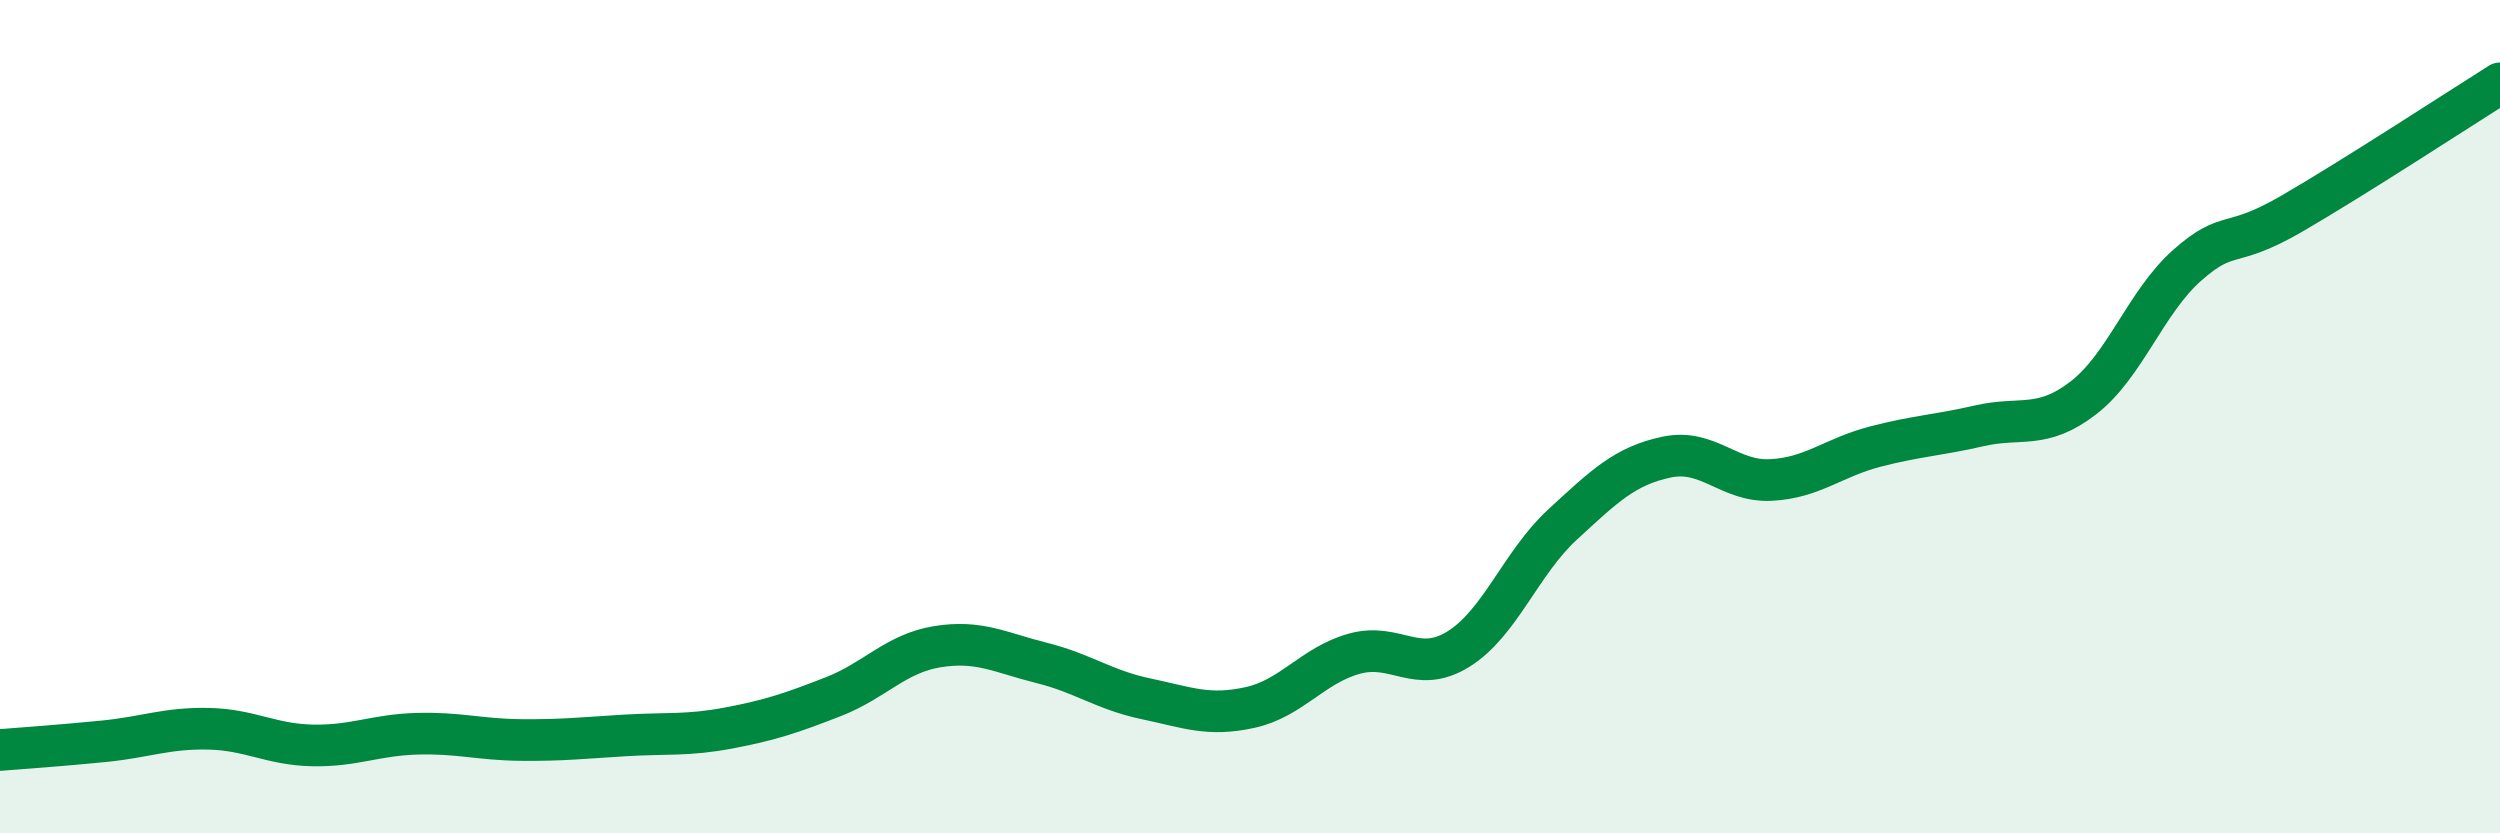 
    <svg width="60" height="20" viewBox="0 0 60 20" xmlns="http://www.w3.org/2000/svg">
      <path
        d="M 0,18 C 0.5,17.96 1.5,17.89 2.5,17.79 C 3.5,17.69 4,17.47 5,17.49 C 6,17.51 6.5,17.87 7.5,17.89 C 8.5,17.91 9,17.64 10,17.61 C 11,17.58 11.5,17.75 12.5,17.76 C 13.5,17.77 14,17.71 15,17.65 C 16,17.59 16.5,17.66 17.5,17.47 C 18.5,17.28 19,17.11 20,16.72 C 21,16.33 21.5,15.68 22.5,15.52 C 23.5,15.36 24,15.66 25,15.91 C 26,16.16 26.5,16.56 27.5,16.77 C 28.5,16.98 29,17.2 30,16.98 C 31,16.76 31.5,15.97 32.5,15.69 C 33.5,15.41 34,16.2 35,15.58 C 36,14.96 36.5,13.51 37.5,12.59 C 38.5,11.67 39,11.18 40,10.97 C 41,10.76 41.5,11.57 42.5,11.52 C 43.5,11.47 44,10.98 45,10.72 C 46,10.46 46.5,10.45 47.5,10.22 C 48.5,9.99 49,10.32 50,9.55 C 51,8.78 51.5,7.24 52.5,6.36 C 53.5,5.48 53.5,6 55,5.13 C 56.5,4.26 59,2.63 60,2L60 20L0 20Z"
        fill="#008740"
        opacity="0.1"
        stroke-linecap="round"
        stroke-linejoin="round"
      />
      <path
        d="M 0,18 C 0.5,17.96 1.5,17.89 2.5,17.79 C 3.5,17.69 4,17.47 5,17.49 C 6,17.51 6.5,17.87 7.5,17.89 C 8.5,17.91 9,17.64 10,17.61 C 11,17.58 11.5,17.75 12.5,17.76 C 13.5,17.77 14,17.71 15,17.65 C 16,17.59 16.5,17.66 17.5,17.47 C 18.5,17.28 19,17.11 20,16.72 C 21,16.33 21.5,15.68 22.5,15.52 C 23.5,15.36 24,15.66 25,15.91 C 26,16.16 26.5,16.56 27.5,16.77 C 28.5,16.98 29,17.2 30,16.98 C 31,16.76 31.5,15.97 32.5,15.69 C 33.5,15.41 34,16.2 35,15.58 C 36,14.96 36.5,13.51 37.5,12.59 C 38.5,11.67 39,11.18 40,10.97 C 41,10.76 41.5,11.57 42.5,11.52 C 43.5,11.47 44,10.98 45,10.72 C 46,10.46 46.5,10.45 47.5,10.22 C 48.5,9.99 49,10.32 50,9.55 C 51,8.78 51.5,7.24 52.5,6.36 C 53.5,5.48 53.5,6 55,5.13 C 56.5,4.26 59,2.63 60,2"
        stroke="#008740"
        stroke-width="1"
        fill="none"
        stroke-linecap="round"
        stroke-linejoin="round"
      />
    </svg>
  